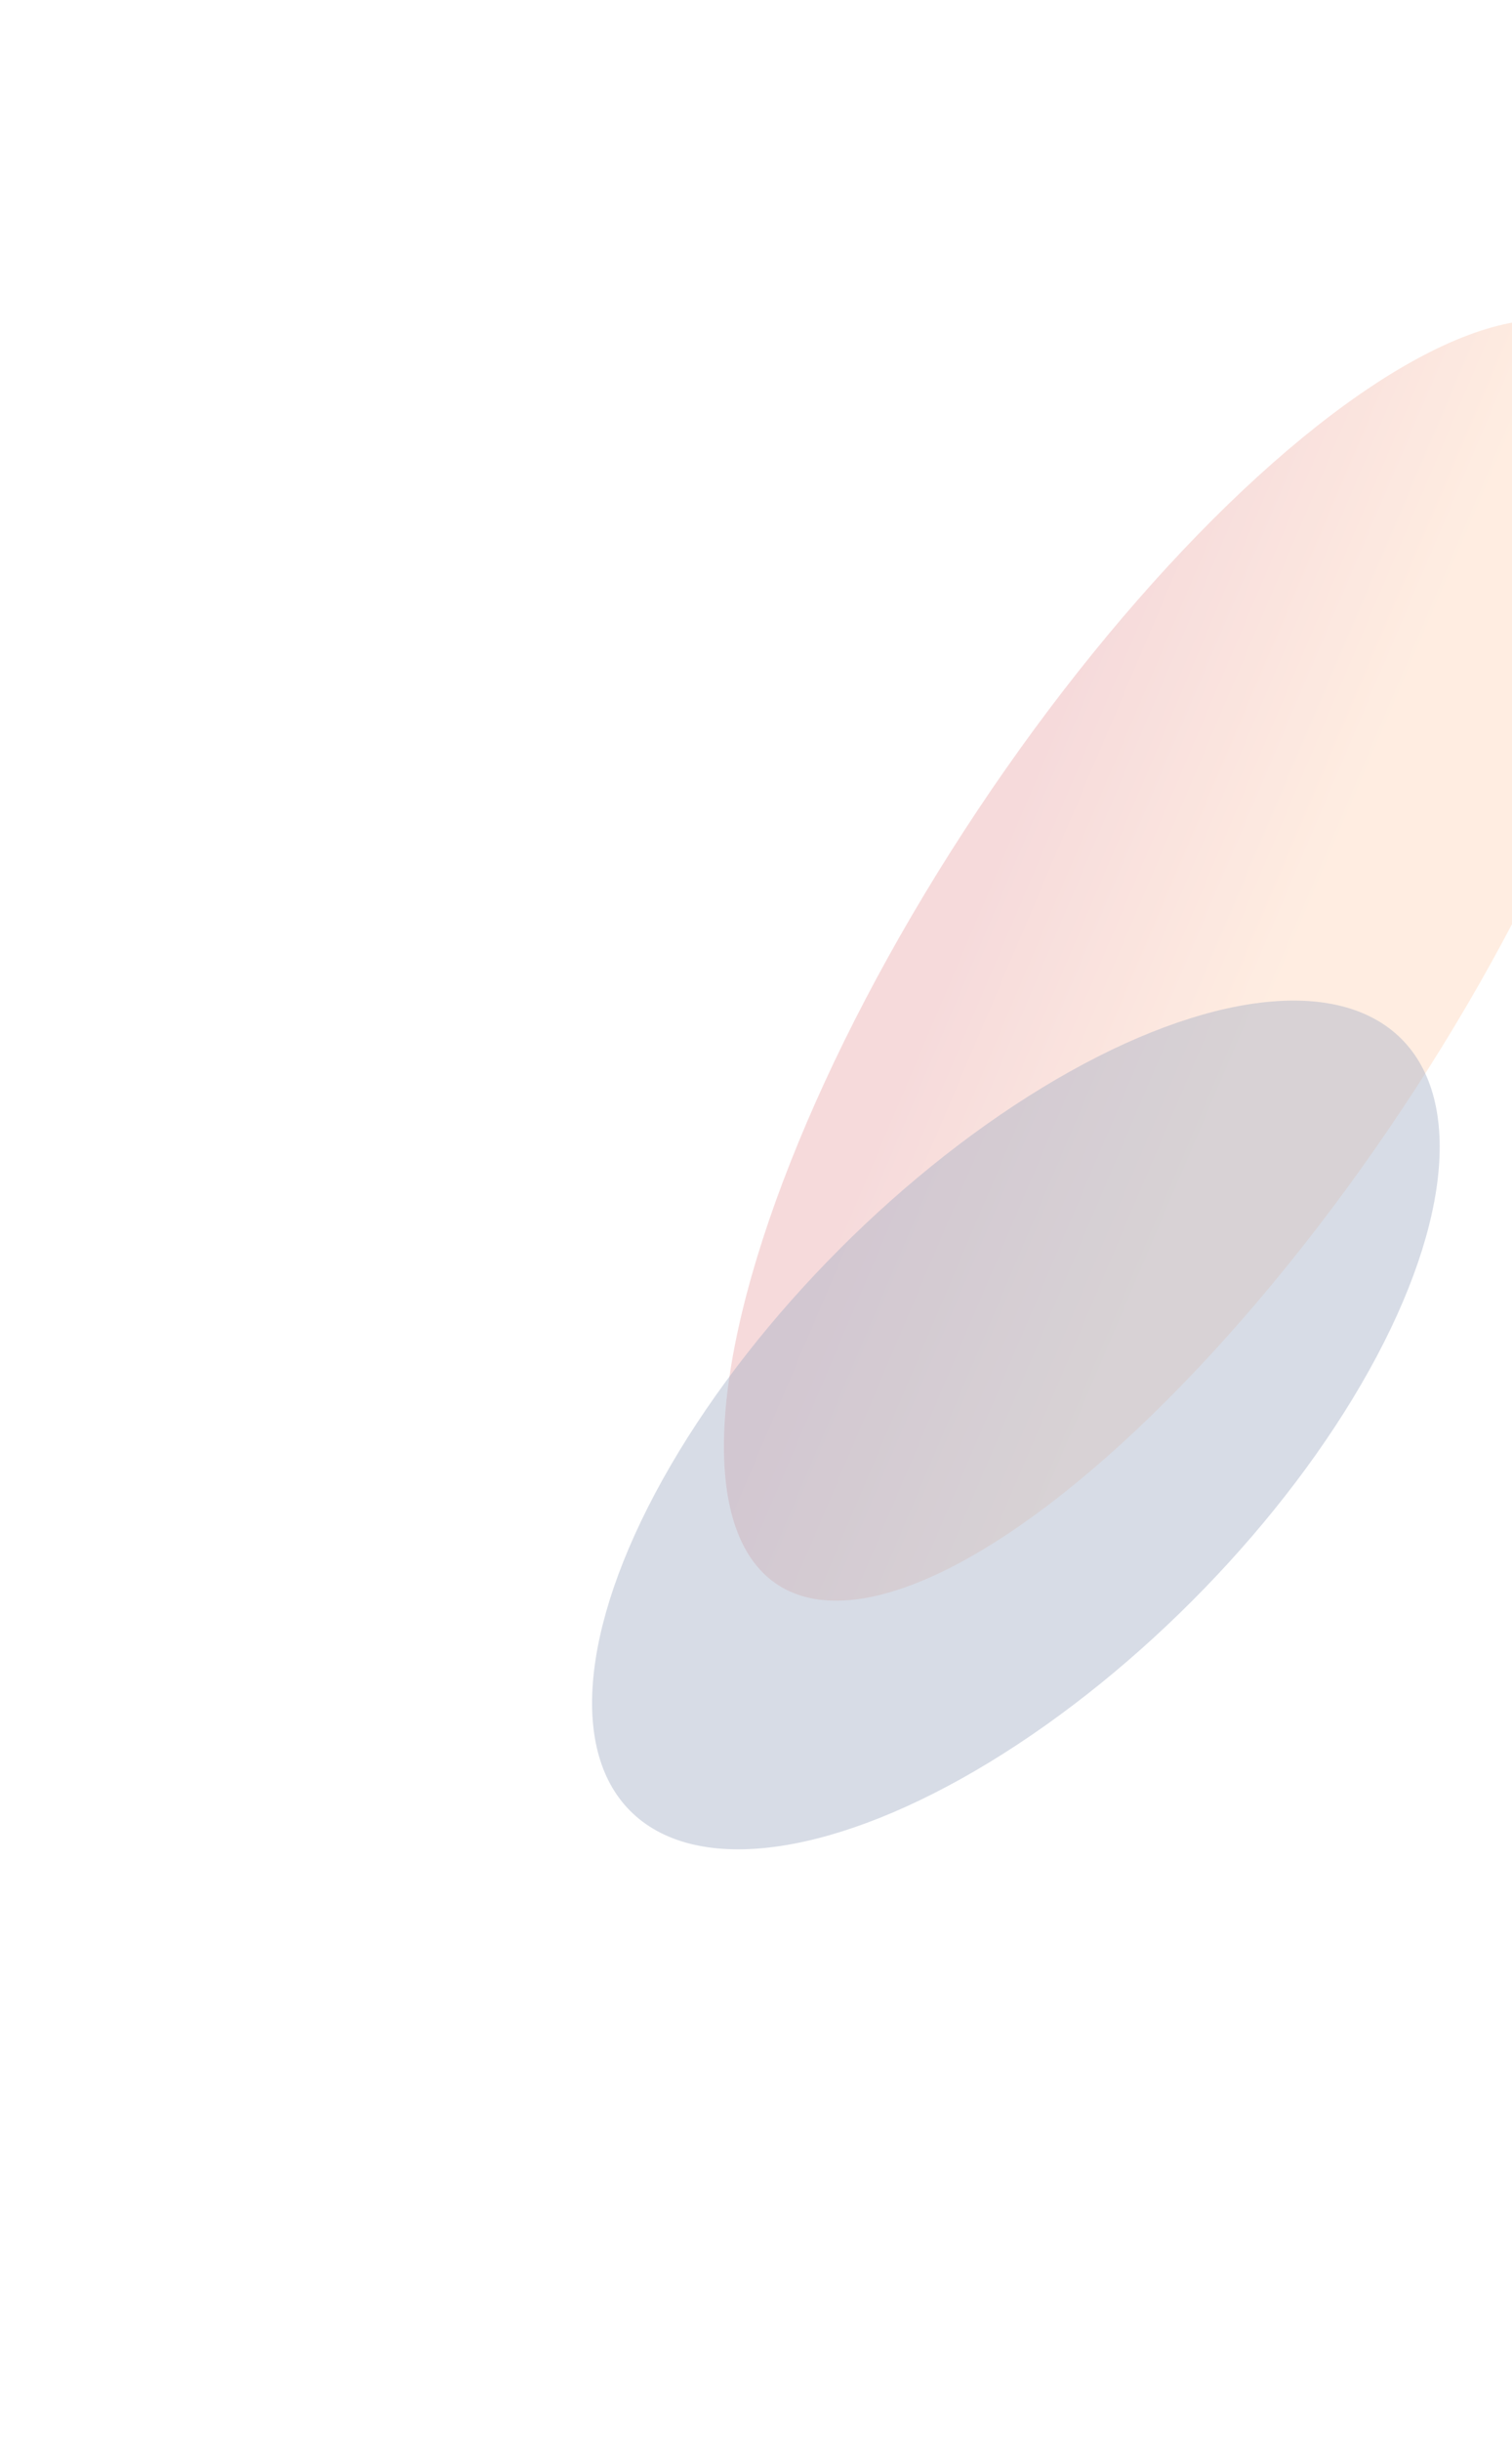 <svg width="947" height="1528" viewBox="0 0 947 1528" fill="none" xmlns="http://www.w3.org/2000/svg">
<g opacity="0.4">
<g opacity="0.4" filter="url(#filter0_f_32001_4460)">
<ellipse cx="162.743" cy="468.097" rx="162.743" ry="468.097" transform="matrix(-0.868 -0.497 -0.545 0.839 1141.4 289.226)" fill="url(#paint0_linear_32001_4460)"/>
</g>
<g opacity="0.4" filter="url(#filter1_f_32001_4460)">
<ellipse cx="341.504" cy="156.317" rx="341.504" ry="156.317" transform="matrix(-0.696 0.718 0.756 0.654 755.78 544.604)" fill="#082865"/>
</g>
</g>
<defs>
<filter id="filter0_f_32001_4460" x="253.826" y="0.039" width="982.907" height="1201.87" filterUnits="userSpaceOnUse" color-interpolation-filters="sRGB">
<feFlood flood-opacity="0" result="BackgroundImageFix"/>
<feBlend mode="normal" in="SourceGraphic" in2="BackgroundImageFix" result="shape"/>
<feGaussianBlur stdDeviation="100" result="effect1_foregroundBlur_32001_4460"/>
</filter>
<filter id="filter1_f_32001_4460" x="0.7" y="256.339" width="1271.11" height="1271.44" filterUnits="userSpaceOnUse" color-interpolation-filters="sRGB">
<feFlood flood-opacity="0" result="BackgroundImageFix"/>
<feBlend mode="normal" in="SourceGraphic" in2="BackgroundImageFix" result="shape"/>
<feGaussianBlur stdDeviation="185" result="effect1_foregroundBlur_32001_4460"/>
</filter>
<linearGradient id="paint0_linear_32001_4460" x1="84.539" y1="570.755" x2="307.139" y2="609.592" gradientUnits="userSpaceOnUse">
<stop stop-color="#FF9247"/>
<stop offset="0.862" stop-color="#C71A20"/>
</linearGradient>
</defs>
</svg>
